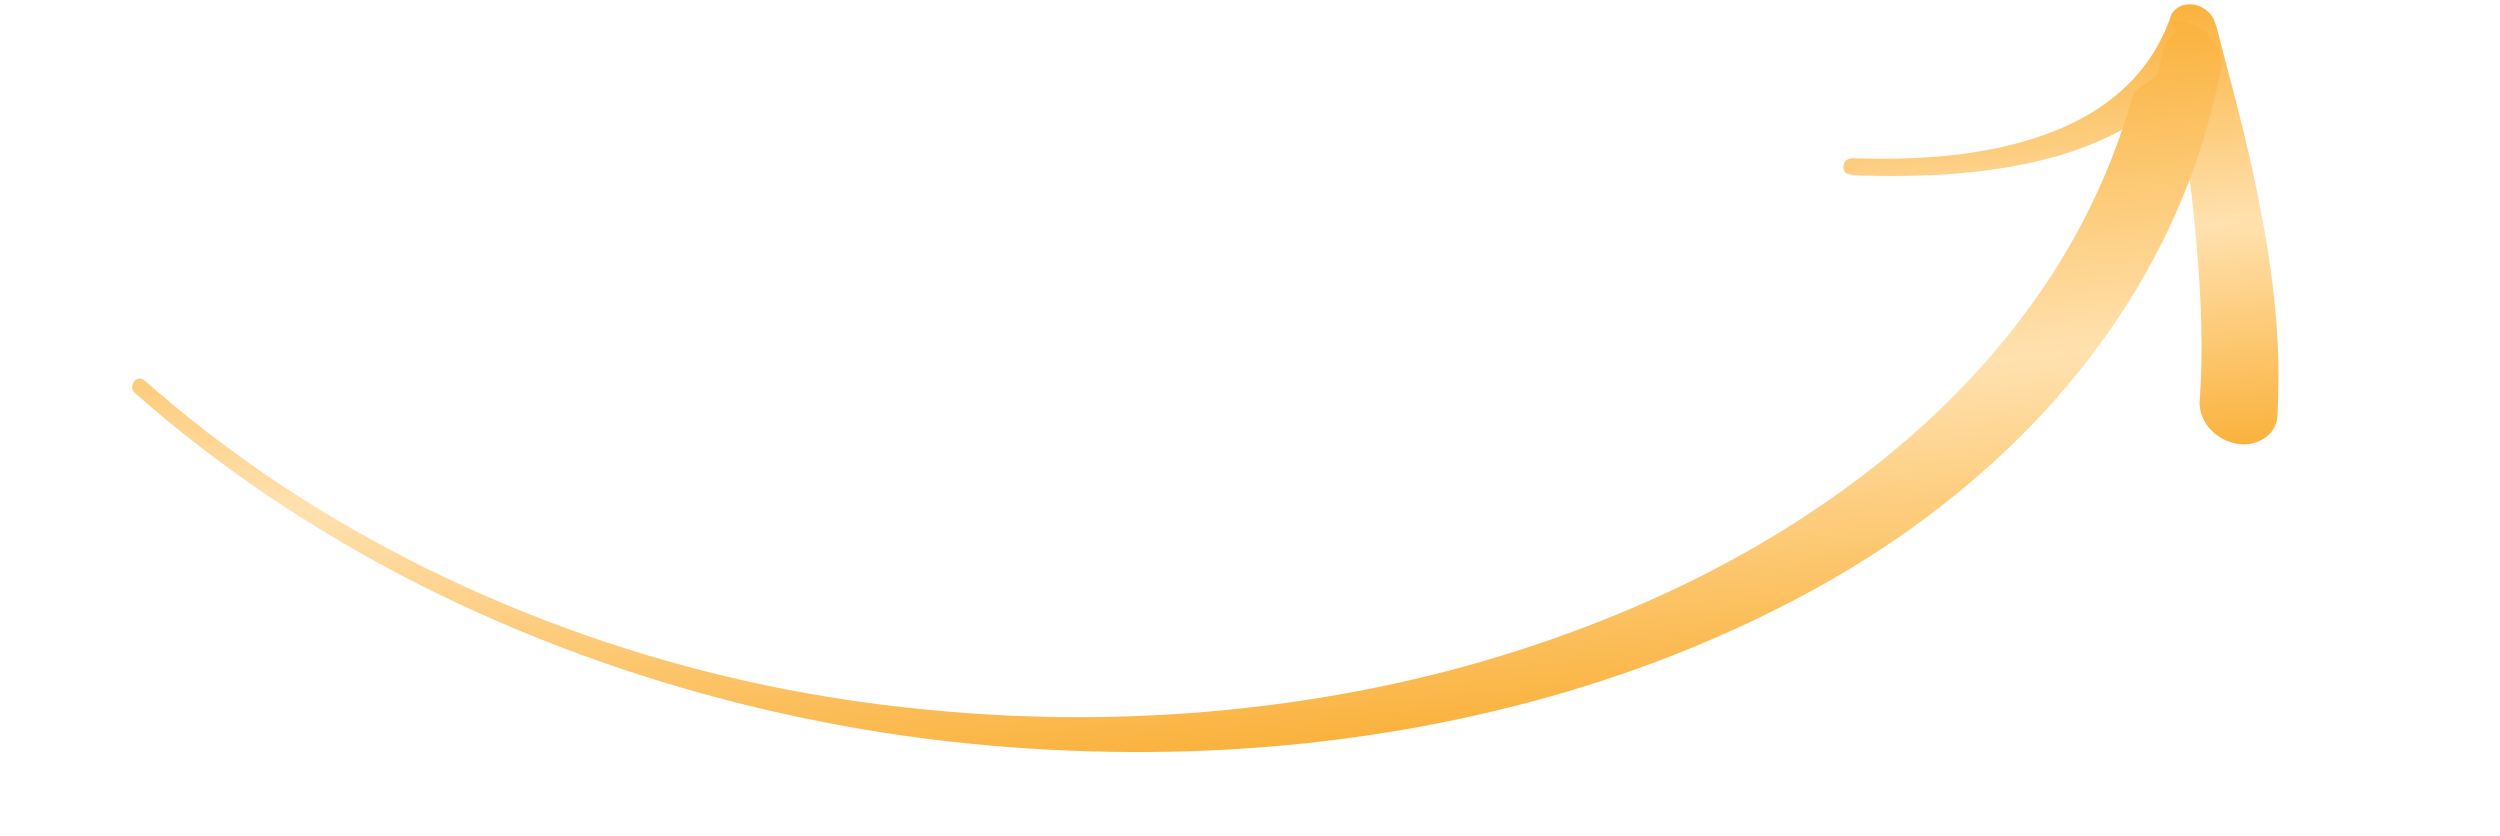 <svg width="314" height="105" viewBox="0 0 314 105" fill="none" xmlns="http://www.w3.org/2000/svg">
<path d="M231.883 20.123C231.95 20.07 232.022 20.032 232.098 20.004C232.223 19.928 232.38 19.883 232.532 19.869L233.192 19.895L234.503 19.918C236.234 19.96 237.975 19.946 239.667 19.879C241.36 19.813 243.062 19.69 244.726 19.542C246.38 19.367 248.044 19.136 249.65 18.826C251.265 18.543 252.842 18.151 254.371 17.707C255.9 17.264 257.372 16.742 258.814 16.139C260.228 15.538 261.574 14.831 262.844 14.075C264.104 13.292 265.278 12.432 266.356 11.47C268.521 9.572 270.236 7.322 271.481 4.834C271.795 4.219 272.07 3.579 272.336 2.912L272.516 2.421L272.601 2.161C272.601 2.161 272.62 2.048 272.772 1.727C273.058 1.282 273.382 1.029 273.755 0.828C274.165 0.652 274.605 0.473 275.466 0.565C275.896 0.61 276.471 0.811 276.988 1.185C277.506 1.558 277.852 2.031 278.035 2.378L278.276 3.056L278.315 3.165L278.43 3.49L278.74 4.693L279.36 7.1C281.072 13.492 282.709 19.92 283.943 26.383C285.207 32.843 286.04 39.342 286.174 45.791C286.189 47.412 286.165 49.008 286.113 50.607L286.068 51.814L286.05 52.095L286.041 52.32C286.023 52.517 285.976 52.717 285.957 52.914C285.768 53.63 285.397 54.167 285.006 54.565C284.586 54.966 284.128 55.258 283.507 55.509C283.192 55.621 282.819 55.738 282.331 55.781C281.844 55.825 281.203 55.853 280.274 55.572C280.035 55.482 279.805 55.418 279.527 55.303C279.278 55.185 279.02 55.04 278.751 54.868C278.483 54.696 278.243 54.522 278.023 54.318C277.802 54.114 277.582 53.909 277.418 53.7C276.727 52.838 276.505 52.131 276.389 51.638C276.34 51.418 276.32 51.196 276.291 50.947L276.29 50.779L276.242 50.644L276.27 50.557L276.298 50.136C276.398 48.672 276.461 47.184 276.495 45.699C276.528 44.214 276.524 42.704 276.49 41.196C276.282 31.408 274.943 21.263 273.498 11.01C272.475 12.075 271.362 13.059 270.17 13.956C266.926 16.398 263.086 18.165 259.006 19.422C254.916 20.652 250.585 21.372 246.139 21.766C243.93 21.962 241.654 22.052 239.387 22.086C237.121 22.119 234.835 22.098 232.548 21.993L232.567 21.936L232.443 21.947C232.223 21.91 231.993 21.847 231.82 21.694C231.648 21.542 231.571 21.325 231.532 21.133C231.483 20.745 231.616 20.37 231.883 20.123Z" fill="url(#paint0_linear_8159_34870)"/>
<path d="M16.902 49.321C16.556 49.016 16.546 48.568 16.669 48.249C16.793 47.93 17.041 47.628 17.433 47.565C17.634 47.547 17.884 47.581 18.047 47.706C18.239 47.829 18.392 48.012 18.556 48.137L19.583 49.027C20.947 50.194 22.339 51.359 23.75 52.495C26.573 54.765 29.501 56.914 32.467 59.004C38.446 63.151 44.712 66.853 51.139 70.176C64.013 76.792 77.619 81.718 91.22 84.964C98.025 86.6 104.849 87.787 111.632 88.612C118.416 89.438 125.132 89.906 131.789 90.043C145.065 90.291 158.03 89.167 170.36 86.838C182.69 84.509 194.422 80.917 205.346 76.22C216.28 71.55 226.319 65.698 235.225 58.743C244.102 51.79 251.798 43.682 257.738 34.469C260.722 29.861 263.226 24.988 265.232 19.878C266.249 17.323 267.122 14.695 267.871 12.051C268.26 10.728 270.818 10.215 271.14 8.87L271.367 7.841L271.565 6.815L271.621 6.557L271.678 6.3C271.678 6.3 271.773 5.984 271.811 5.84C272.068 5.229 272.487 4.659 273.08 4.243C273.673 3.826 272.211 2.672 273.245 2.664C273.782 2.673 274.366 2.733 275.066 2.951C275.737 3.171 276.533 3.577 277.177 4.136C277.849 4.693 278.33 5.378 278.6 5.971C278.87 6.563 278.986 7.057 279.035 7.445C279.055 7.667 279.046 7.808 279.056 8.003C279.056 8.171 279.029 8.51 279 8.513L278.972 8.767L278.934 8.911L278.698 9.996C278.537 10.711 278.386 11.453 278.197 12.17C277.847 13.602 277.468 15.037 277.06 16.474C276.236 19.32 275.257 22.069 274.145 24.773C271.92 30.182 269.148 35.304 265.934 40.1C259.488 49.722 251.257 58.074 241.786 65.108C237.055 68.638 231.989 71.806 226.691 74.659C221.393 77.511 215.865 80.048 210.144 82.293C198.836 86.744 186.576 90.019 173.843 92.048C161.11 94.076 147.808 94.838 134.302 94.274C127.539 94.007 120.717 93.408 113.856 92.449C106.996 91.49 100.143 90.138 93.29 88.45C79.602 85.044 65.967 80.12 53.008 73.596C40.01 67.047 27.716 58.894 16.902 49.321Z" fill="url(#paint1_linear_8159_34870)"/>
<defs>
<linearGradient id="paint0_linear_8159_34870" x1="270.806" y1="56.804" x2="265.884" y2="1.338" gradientUnits="userSpaceOnUse">
<stop stop-color="#FAB23D"/>
<stop offset="0.5" stop-color="#FFE1AF"/>
<stop offset="1" stop-color="#FAB23D"/>
</linearGradient>
<linearGradient id="paint1_linear_8159_34870" x1="170.831" y1="92.772" x2="163.686" y2="12.399" gradientUnits="userSpaceOnUse">
<stop stop-color="#FAB23D"/>
<stop offset="0.5" stop-color="#FFE1AF"/>
<stop offset="1" stop-color="#FAB23D"/>
</linearGradient>
</defs>
</svg>
